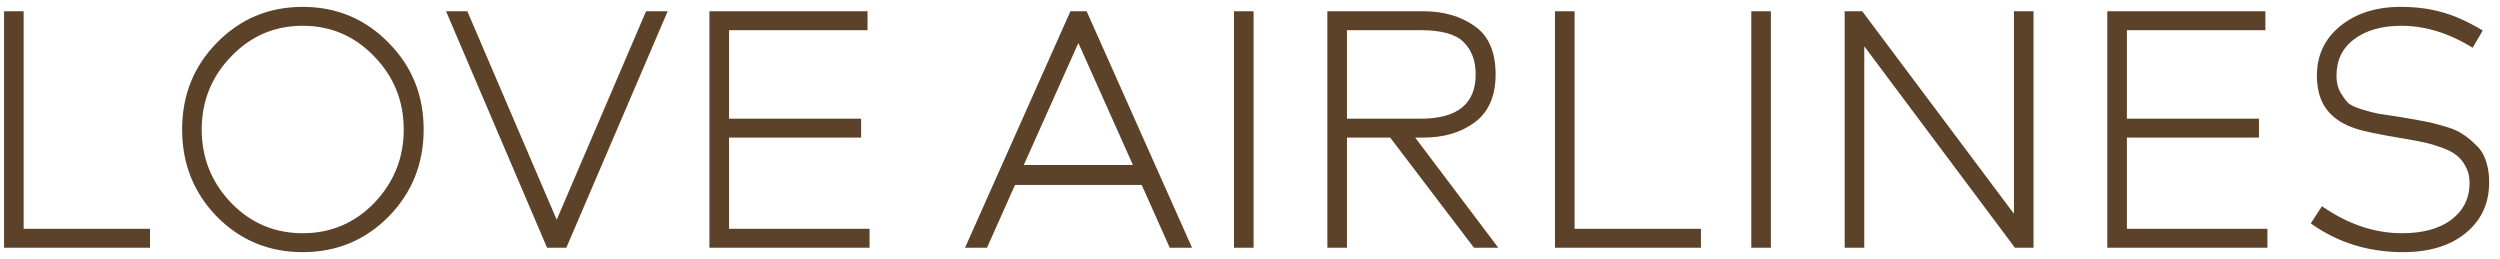 <?xml version="1.0" encoding="UTF-8"?> <svg xmlns="http://www.w3.org/2000/svg" width="222" height="23" viewBox="0 0 222 23" fill="none"><path d="M13.32 22H0.36V1H2.1V20.32H13.32V22ZM34.502 19.24C32.422 21.34 29.881 22.39 26.881 22.39C23.881 22.39 21.341 21.34 19.262 19.24C17.201 17.12 16.172 14.54 16.172 11.5C16.172 8.46 17.201 5.89 19.262 3.79C21.341 1.67 23.881 0.61 26.881 0.61C29.881 0.61 32.422 1.67 34.502 3.79C36.581 5.89 37.621 8.46 37.621 11.5C37.621 14.54 36.581 17.12 34.502 19.24ZM20.521 18.01C22.262 19.81 24.381 20.71 26.881 20.71C29.381 20.71 31.502 19.81 33.242 18.01C34.981 16.19 35.852 14.02 35.852 11.5C35.852 8.98 34.981 6.82 33.242 5.02C31.502 3.2 29.381 2.29 26.881 2.29C24.381 2.29 22.262 3.2 20.521 5.02C18.782 6.82 17.912 8.98 17.912 11.5C17.912 14.02 18.782 16.19 20.521 18.01ZM50.29 22H48.58L39.61 1H41.5L49.42 19.48H49.45L57.37 1H59.29L50.29 22ZM77.217 22H62.997V1H77.037V2.68H64.737V10.54H76.467V12.22H64.737V20.32H77.217V22ZM87.644 22H85.694L95.054 1H96.494L105.854 22H103.874L101.384 16.42H90.134L87.644 22ZM95.744 3.85L90.914 14.65H100.604L95.774 3.85H95.744ZM111.319 22H109.579V1H111.319V22ZM119.61 22H117.87V1H126.39C128.19 1 129.71 1.44 130.95 2.32C132.19 3.18 132.81 4.61 132.81 6.61C132.81 8.53 132.19 9.95 130.95 10.87C129.73 11.77 128.21 12.22 126.39 12.22H125.67L133.05 22H130.89L123.45 12.22H119.61V22ZM119.61 2.68V10.54H126.15C129.41 10.54 131.04 9.23 131.04 6.61C131.04 5.39 130.68 4.43 129.96 3.73C129.26 3.03 127.99 2.68 126.15 2.68H119.61ZM151.044 22H138.084V1H139.824V20.32H151.044V22ZM157.256 22H155.516V1H157.256V22ZM165.547 22H163.807V1H165.367L178.807 18.94H178.837V1H180.577V22H178.927L165.577 4.15H165.547V22ZM201.347 22H187.127V1H201.167V2.68H188.867V10.54H200.597V12.22H188.867V20.32H201.347V22ZM205.199 19.84L206.189 18.31C208.489 19.91 210.859 20.71 213.299 20.71C215.159 20.71 216.619 20.31 217.679 19.51C218.759 18.69 219.299 17.6 219.299 16.24C219.299 15.68 219.179 15.19 218.939 14.77C218.719 14.35 218.449 14.02 218.129 13.78C217.809 13.52 217.359 13.29 216.779 13.09C216.219 12.89 215.709 12.74 215.249 12.64C214.789 12.54 214.199 12.43 213.479 12.31C211.199 11.93 209.759 11.63 209.159 11.41C207.219 10.77 206.109 9.57 205.829 7.81C205.769 7.47 205.739 7.11 205.739 6.73C205.739 4.91 206.429 3.44 207.809 2.32C209.209 1.18 210.999 0.61 213.179 0.61C214.539 0.61 215.769 0.77 216.869 1.09C217.969 1.39 219.169 1.93 220.469 2.71L219.569 4.24C217.469 2.94 215.359 2.29 213.239 2.29C211.499 2.29 210.099 2.69 209.039 3.49C207.999 4.27 207.479 5.35 207.479 6.73C207.479 7.27 207.589 7.75 207.809 8.17C208.049 8.57 208.269 8.88 208.469 9.1C208.689 9.32 209.129 9.53 209.789 9.73C210.469 9.93 210.929 10.05 211.169 10.09C211.429 10.13 212.019 10.22 212.939 10.36C213.179 10.4 213.359 10.43 213.479 10.45C214.219 10.57 214.829 10.68 215.309 10.78C215.789 10.86 216.359 11 217.019 11.2C217.679 11.38 218.209 11.6 218.609 11.86C219.029 12.12 219.439 12.45 219.839 12.85C220.259 13.23 220.559 13.7 220.739 14.26C220.939 14.82 221.039 15.46 221.039 16.18C221.039 18.06 220.339 19.57 218.939 20.71C217.559 21.83 215.709 22.39 213.389 22.39C210.309 22.39 207.579 21.54 205.199 19.84Z" fill="#5C4229"></path></svg> 